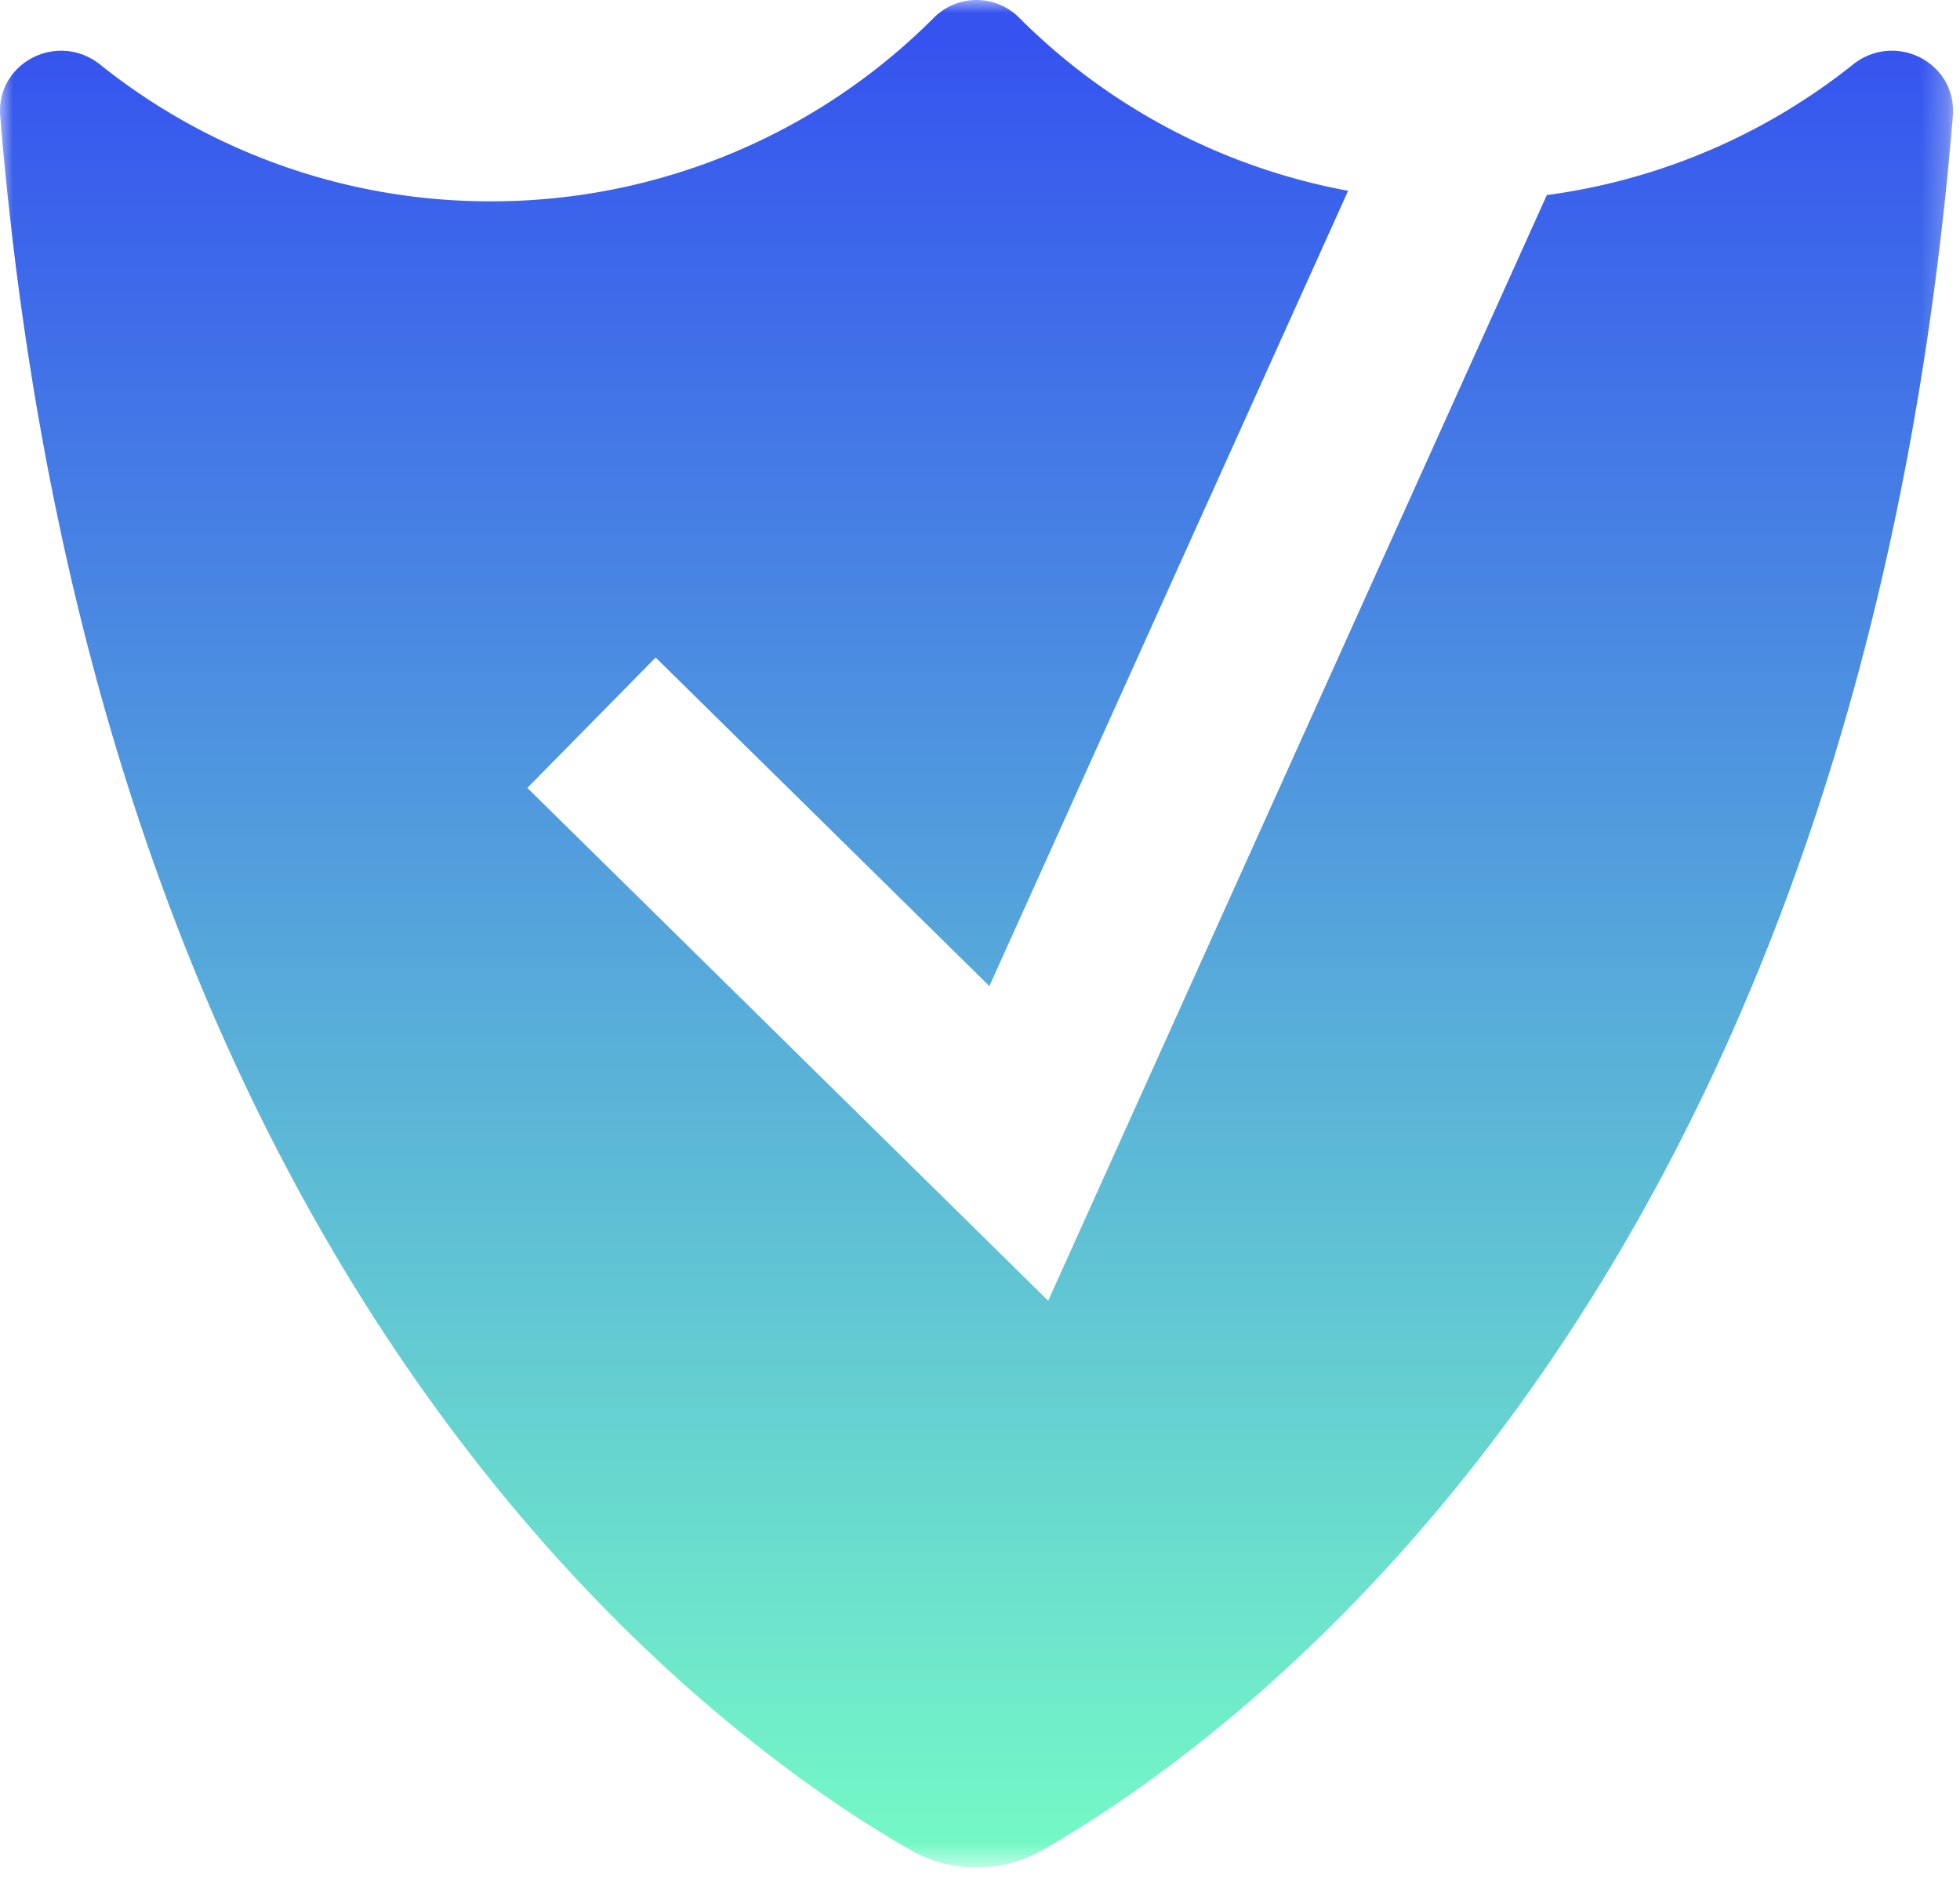 <svg width="75" height="72" viewBox="0 0 75 72" xmlns="http://www.w3.org/2000/svg" xmlns:xlink="http://www.w3.org/1999/xlink">
    <defs>
        <linearGradient x1="50%" y1=".904%" x2="50%" y2="100%" id="t5h3xf7heb">
            <stop stop-color="#3553EF" offset="0%"/>
            <stop stop-color="#75F9C6" offset="100%"/>
        </linearGradient>
        <path id="dpu48hmyra" d="M0 0h74.733v71.445H0z"/>
    </defs>
    <g fill="none" fill-rule="evenodd">
        <mask id="z09q1fqc8c" fill="#fff">
            <use xlink:href="#dpu48hmyra"/>
        </mask>
        <path d="M70.899 2.474A23.86 23.86 0 0 1 59.19 7.463l-19.081 42.3-19.93-19.62 4.91-4.988 12.77 12.57L51.586 7.299A23.924 23.924 0 0 1 38.988.667a2.304 2.304 0 0 0-3.242 0A23.9 23.9 0 0 1 18.78 7.702 23.874 23.874 0 0 1 3.835 2.474C2.218 1.183-.161 2.389.009 4.45c3.704 44.84 26.996 61.832 34.808 66.313a5.11 5.11 0 0 0 5.1 0C47.729 66.283 71.02 49.292 74.725 4.45c.17-2.062-2.21-3.268-3.826-1.977" fill="url(#t5h3xf7heb)" mask="url(#z09q1fqc8c)"/>
    </g>
</svg>
